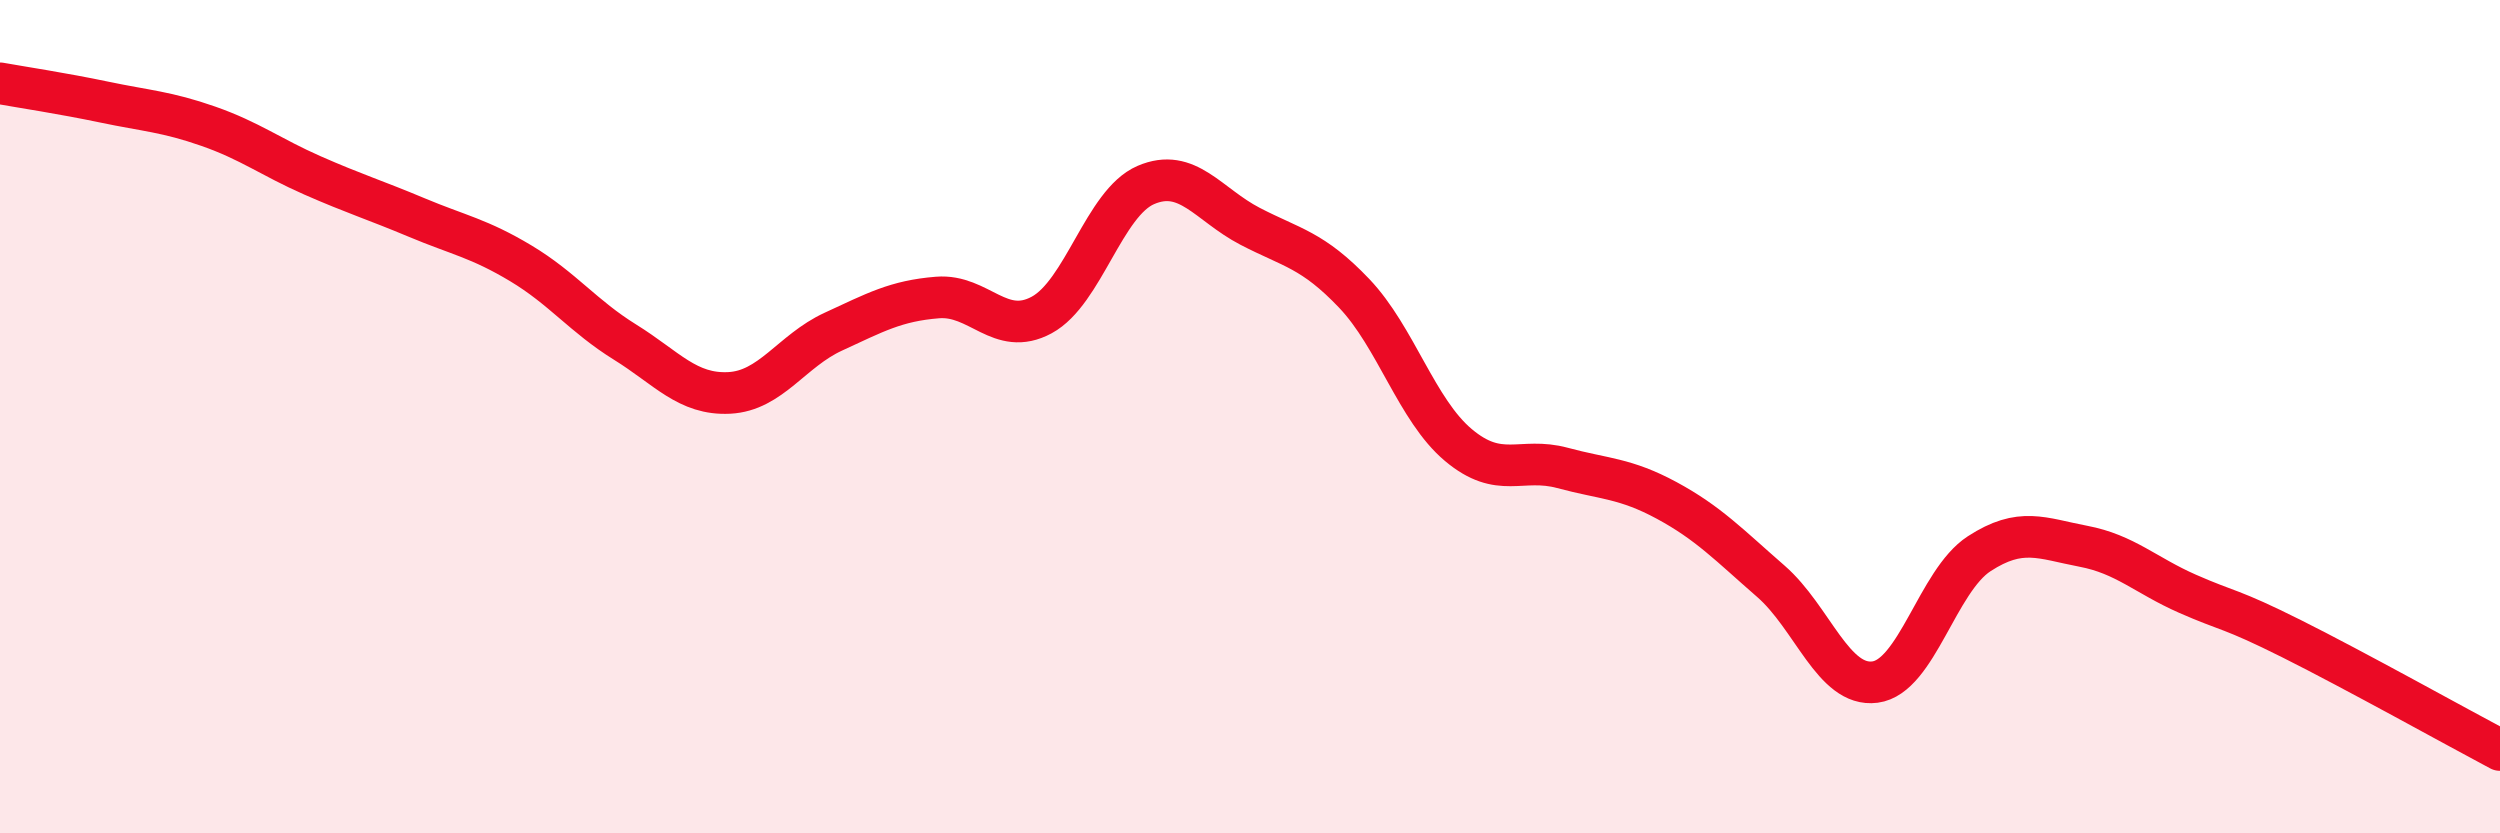 
    <svg width="60" height="20" viewBox="0 0 60 20" xmlns="http://www.w3.org/2000/svg">
      <path
        d="M 0,2 C 0.5,2.09 1.5,2.24 2.5,2.45 C 3.5,2.66 4,2.68 5,3.03 C 6,3.38 6.5,3.77 7.5,4.21 C 8.5,4.65 9,4.8 10,5.22 C 11,5.64 11.5,5.72 12.5,6.32 C 13.5,6.92 14,7.59 15,8.21 C 16,8.83 16.5,9.48 17.5,9.43 C 18.5,9.38 19,8.42 20,7.96 C 21,7.5 21.5,7.22 22.5,7.14 C 23.5,7.06 24,8.1 25,7.56 C 26,7.02 26.5,4.87 27.5,4.44 C 28.5,4.01 29,4.91 30,5.43 C 31,5.95 31.5,5.99 32.5,7.04 C 33.5,8.09 34,9.84 35,10.68 C 36,11.52 36.5,10.96 37.5,11.23 C 38.5,11.5 39,11.47 40,12.01 C 41,12.55 41.5,13.08 42.5,13.95 C 43.5,14.82 44,16.5 45,16.37 C 46,16.24 46.5,13.94 47.5,13.29 C 48.5,12.64 49,12.92 50,13.11 C 51,13.3 51.5,13.81 52.5,14.25 C 53.5,14.69 53.5,14.58 55,15.33 C 56.5,16.08 59,17.47 60,18L60 20L0 20Z"
        fill="#EB0A25"
        opacity="0.1"
        stroke-linecap="round"
        stroke-linejoin="round"
      />
      <path
        d="M 0,2 C 0.5,2.09 1.5,2.24 2.5,2.45 C 3.5,2.66 4,2.68 5,3.03 C 6,3.38 6.5,3.77 7.5,4.21 C 8.5,4.65 9,4.8 10,5.22 C 11,5.64 11.5,5.72 12.5,6.32 C 13.5,6.92 14,7.59 15,8.21 C 16,8.83 16.5,9.48 17.5,9.43 C 18.5,9.38 19,8.42 20,7.96 C 21,7.5 21.5,7.22 22.5,7.14 C 23.5,7.06 24,8.1 25,7.56 C 26,7.02 26.5,4.87 27.5,4.44 C 28.5,4.01 29,4.91 30,5.43 C 31,5.95 31.5,5.99 32.5,7.04 C 33.5,8.09 34,9.84 35,10.68 C 36,11.52 36.5,10.96 37.5,11.23 C 38.5,11.5 39,11.47 40,12.01 C 41,12.55 41.5,13.08 42.5,13.95 C 43.5,14.82 44,16.5 45,16.37 C 46,16.24 46.5,13.94 47.5,13.29 C 48.5,12.64 49,12.92 50,13.11 C 51,13.3 51.5,13.81 52.5,14.25 C 53.5,14.69 53.5,14.58 55,15.33 C 56.5,16.08 59,17.47 60,18"
        stroke="#EB0A25"
        stroke-width="1"
        fill="none"
        stroke-linecap="round"
        stroke-linejoin="round"
      />
    </svg>
  